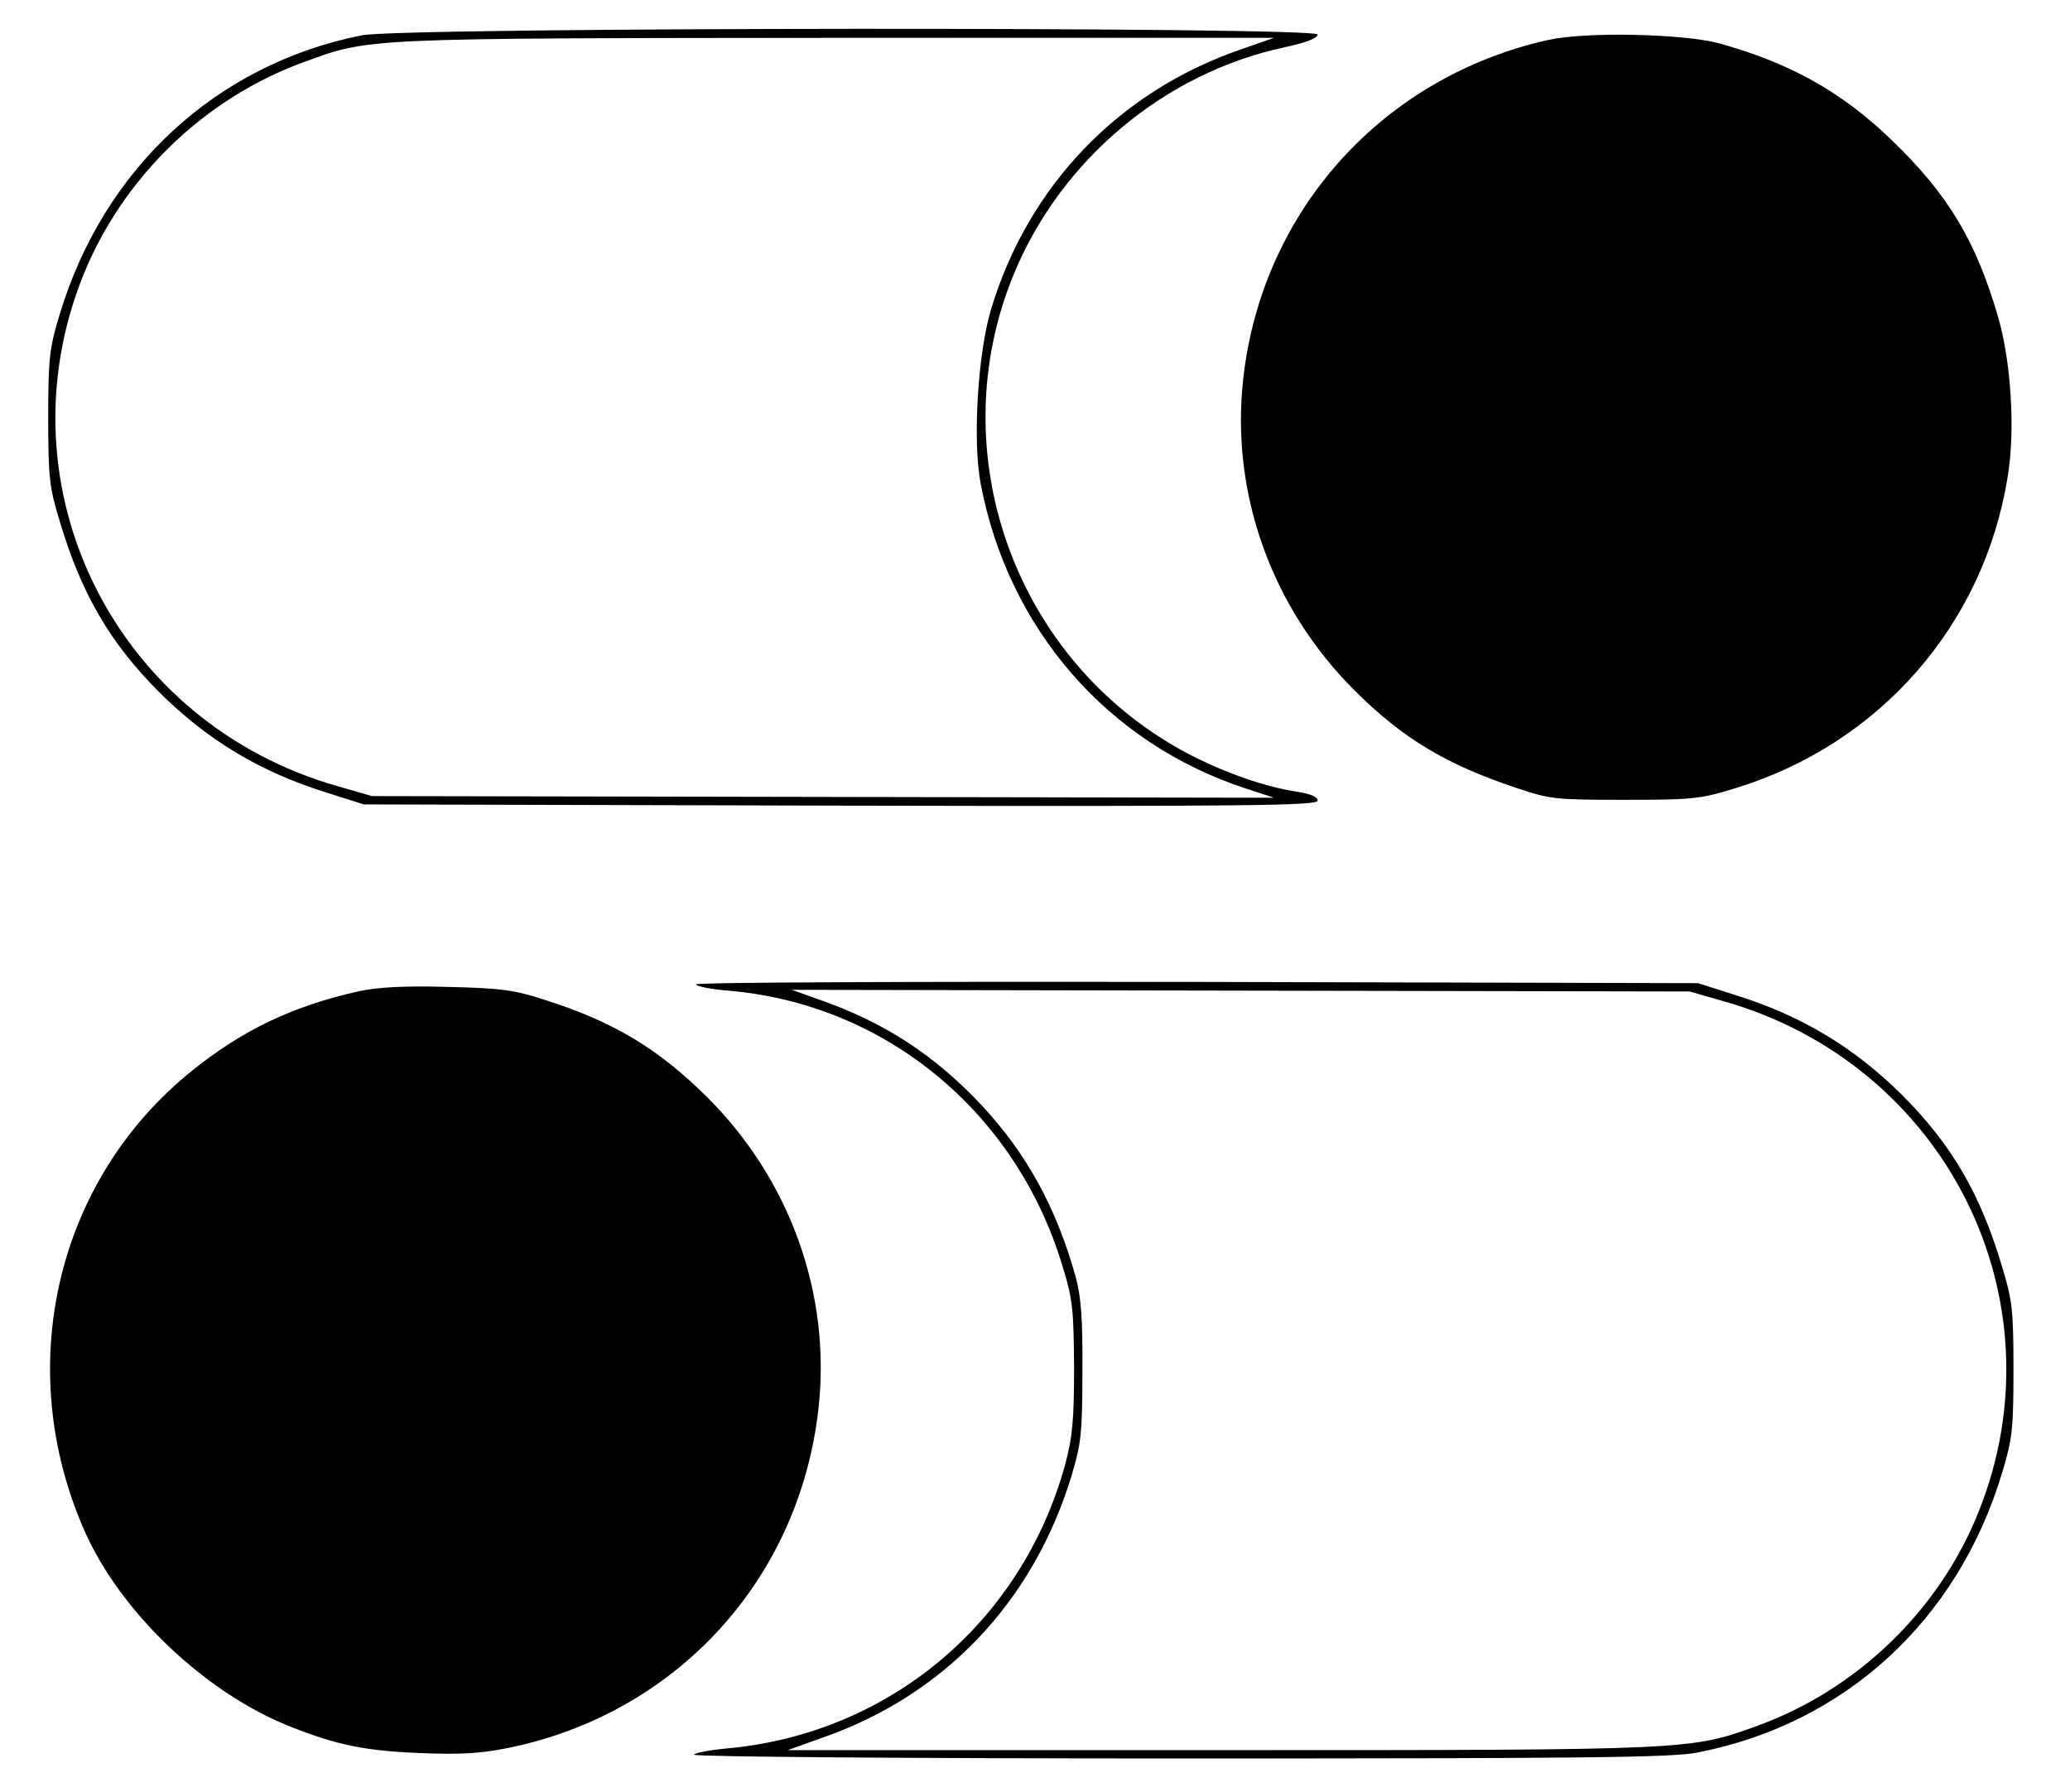 <?xml version="1.0" standalone="no"?>
<!DOCTYPE svg PUBLIC "-//W3C//DTD SVG 20010904//EN"
 "http://www.w3.org/TR/2001/REC-SVG-20010904/DTD/svg10.dtd">
<svg version="1.0" xmlns="http://www.w3.org/2000/svg"
 width="498pt" height="431pt" viewBox="0 0 498 431"
 preserveAspectRatio="xMidYMid meet">

<g transform="translate(0,431) scale(0.1,-0.1)"
fill="#000000" stroke="none">
<path d="M870 4225 c-350 -70 -620 -320 -726 -670 -25 -82 -28 -105 -28 -250
0 -146 3 -168 28 -250 52 -174 121 -292 240 -411 116 -115 242 -191 403 -241
l88 -28 1147 -3 c983 -2 1148 0 1148 12 0 9 -16 16 -47 21 -79 12 -174 45
-263 91 -417 219 -600 724 -420 1157 114 274 362 481 649 543 52 11 81 22 81
31 0 19 -2203 18 -2300 -2z m2115 -34 c-294 -101 -512 -329 -601 -626 -32
-108 -44 -315 -25 -417 66 -350 305 -625 636 -734 l70 -23 -1085 2 -1085 2
-80 23 c-536 151 -820 718 -615 1229 95 236 292 427 532 514 158 58 141 57
1283 58 l1050 0 -80 -28z"/>
<path d="M3725 4214 c-399 -89 -689 -411 -734 -815 -31 -275 68 -551 268 -750
116 -116 222 -179 391 -235 80 -27 95 -28 260 -28 162 0 181 2 265 28 347 106
598 393 655 749 19 113 8 281 -24 388 -53 181 -120 292 -255 422 -121 117
-246 186 -416 233 -87 23 -320 28 -410 8z"/>
<path d="M1674 1942 c3 -5 38 -12 78 -15 377 -32 692 -291 804 -662 25 -81 27
-105 28 -245 0 -129 -4 -168 -22 -235 -105 -379 -424 -646 -814 -681 -43 -4
-78 -11 -78 -15 0 -5 521 -9 1169 -9 963 0 1182 2 1243 14 355 68 627 317 734
671 25 82 28 105 28 250 0 146 -3 168 -28 250 -52 174 -121 292 -240 411 -116
115 -242 191 -403 241 l-88 28 -1208 3 c-688 1 -1206 -1 -1203 -6z m2471 -40
c536 -151 820 -718 615 -1229 -94 -236 -292 -427 -531 -514 -163 -59 -154 -59
-1293 -59 l-1041 0 81 29 c295 102 508 326 601 628 24 80 27 104 27 253 1 128
-3 179 -16 228 -47 168 -118 297 -227 414 -113 120 -232 198 -389 253 l-67 24
1080 -2 1080 -2 80 -23z"/>
<path d="M861 1925 c-156 -35 -276 -92 -397 -189 -329 -263 -435 -715 -260
-1110 87 -196 292 -390 496 -470 111 -44 181 -58 311 -63 96 -4 145 -1 210 12
406 82 702 405 748 816 31 275 -68 551 -268 750 -117 116 -224 181 -391 234
-74 24 -104 28 -235 31 -106 3 -169 -1 -214 -11z"/>
</g>
</svg>
